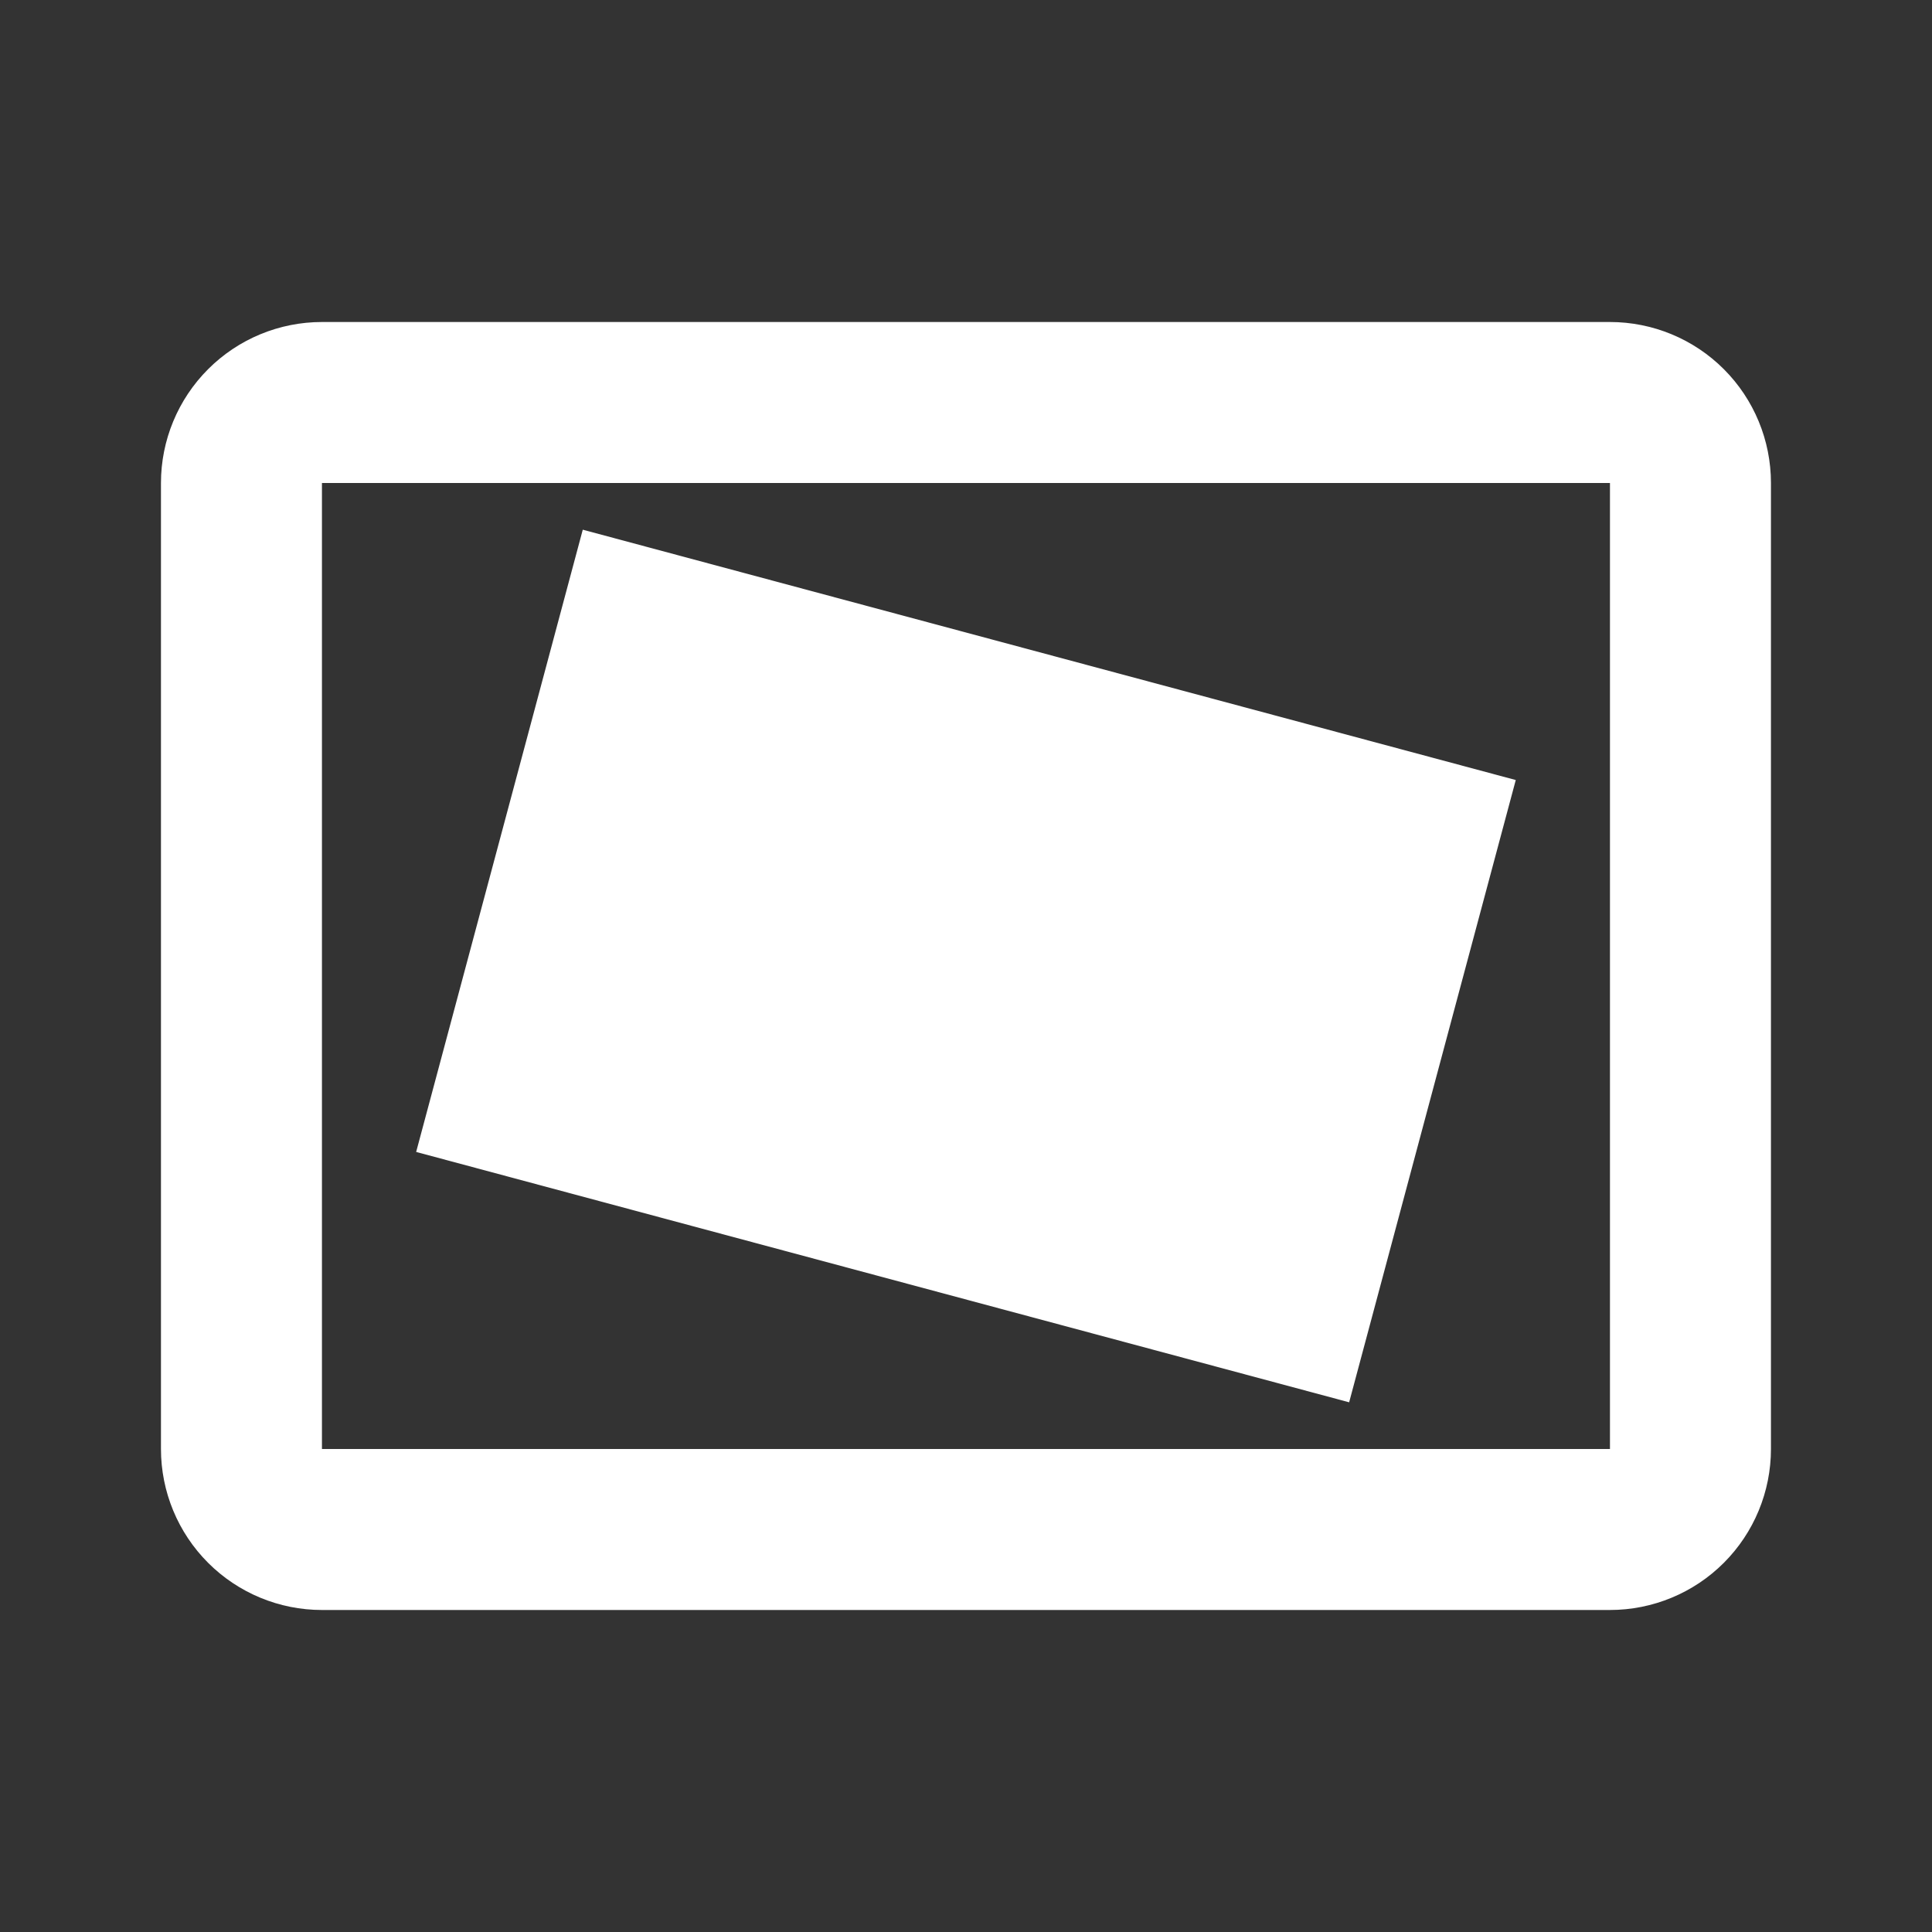 <svg width="70" height="70" viewBox="0 0 70 70" fill="none" xmlns="http://www.w3.org/2000/svg">
<rect x="0" y="0" width="70" height="70" fill="#333333" stroke="none"/>
<path d="M11.665 11.667H58.332C59.879 11.667 61.363 12.281 62.457 13.375C63.551 14.469 64.165 15.953 64.165 17.5V52.5C64.165 54.047 63.551 55.531 62.457 56.625C61.363 57.719 59.879 58.333 58.332 58.333H11.665C10.118 58.333 8.635 57.719 7.541 56.625C6.447 55.531 5.832 54.047 5.832 52.5V17.5C5.832 15.953 6.447 14.469 7.541 13.375C8.635 12.281 10.118 11.667 11.665 11.667ZM11.665 17.5V52.5H58.332V17.5H11.665ZM21.115 19.192L54.919 28.262L48.882 50.808L15.078 41.737L21.115 19.192Z" fill="white"/>
</svg>
